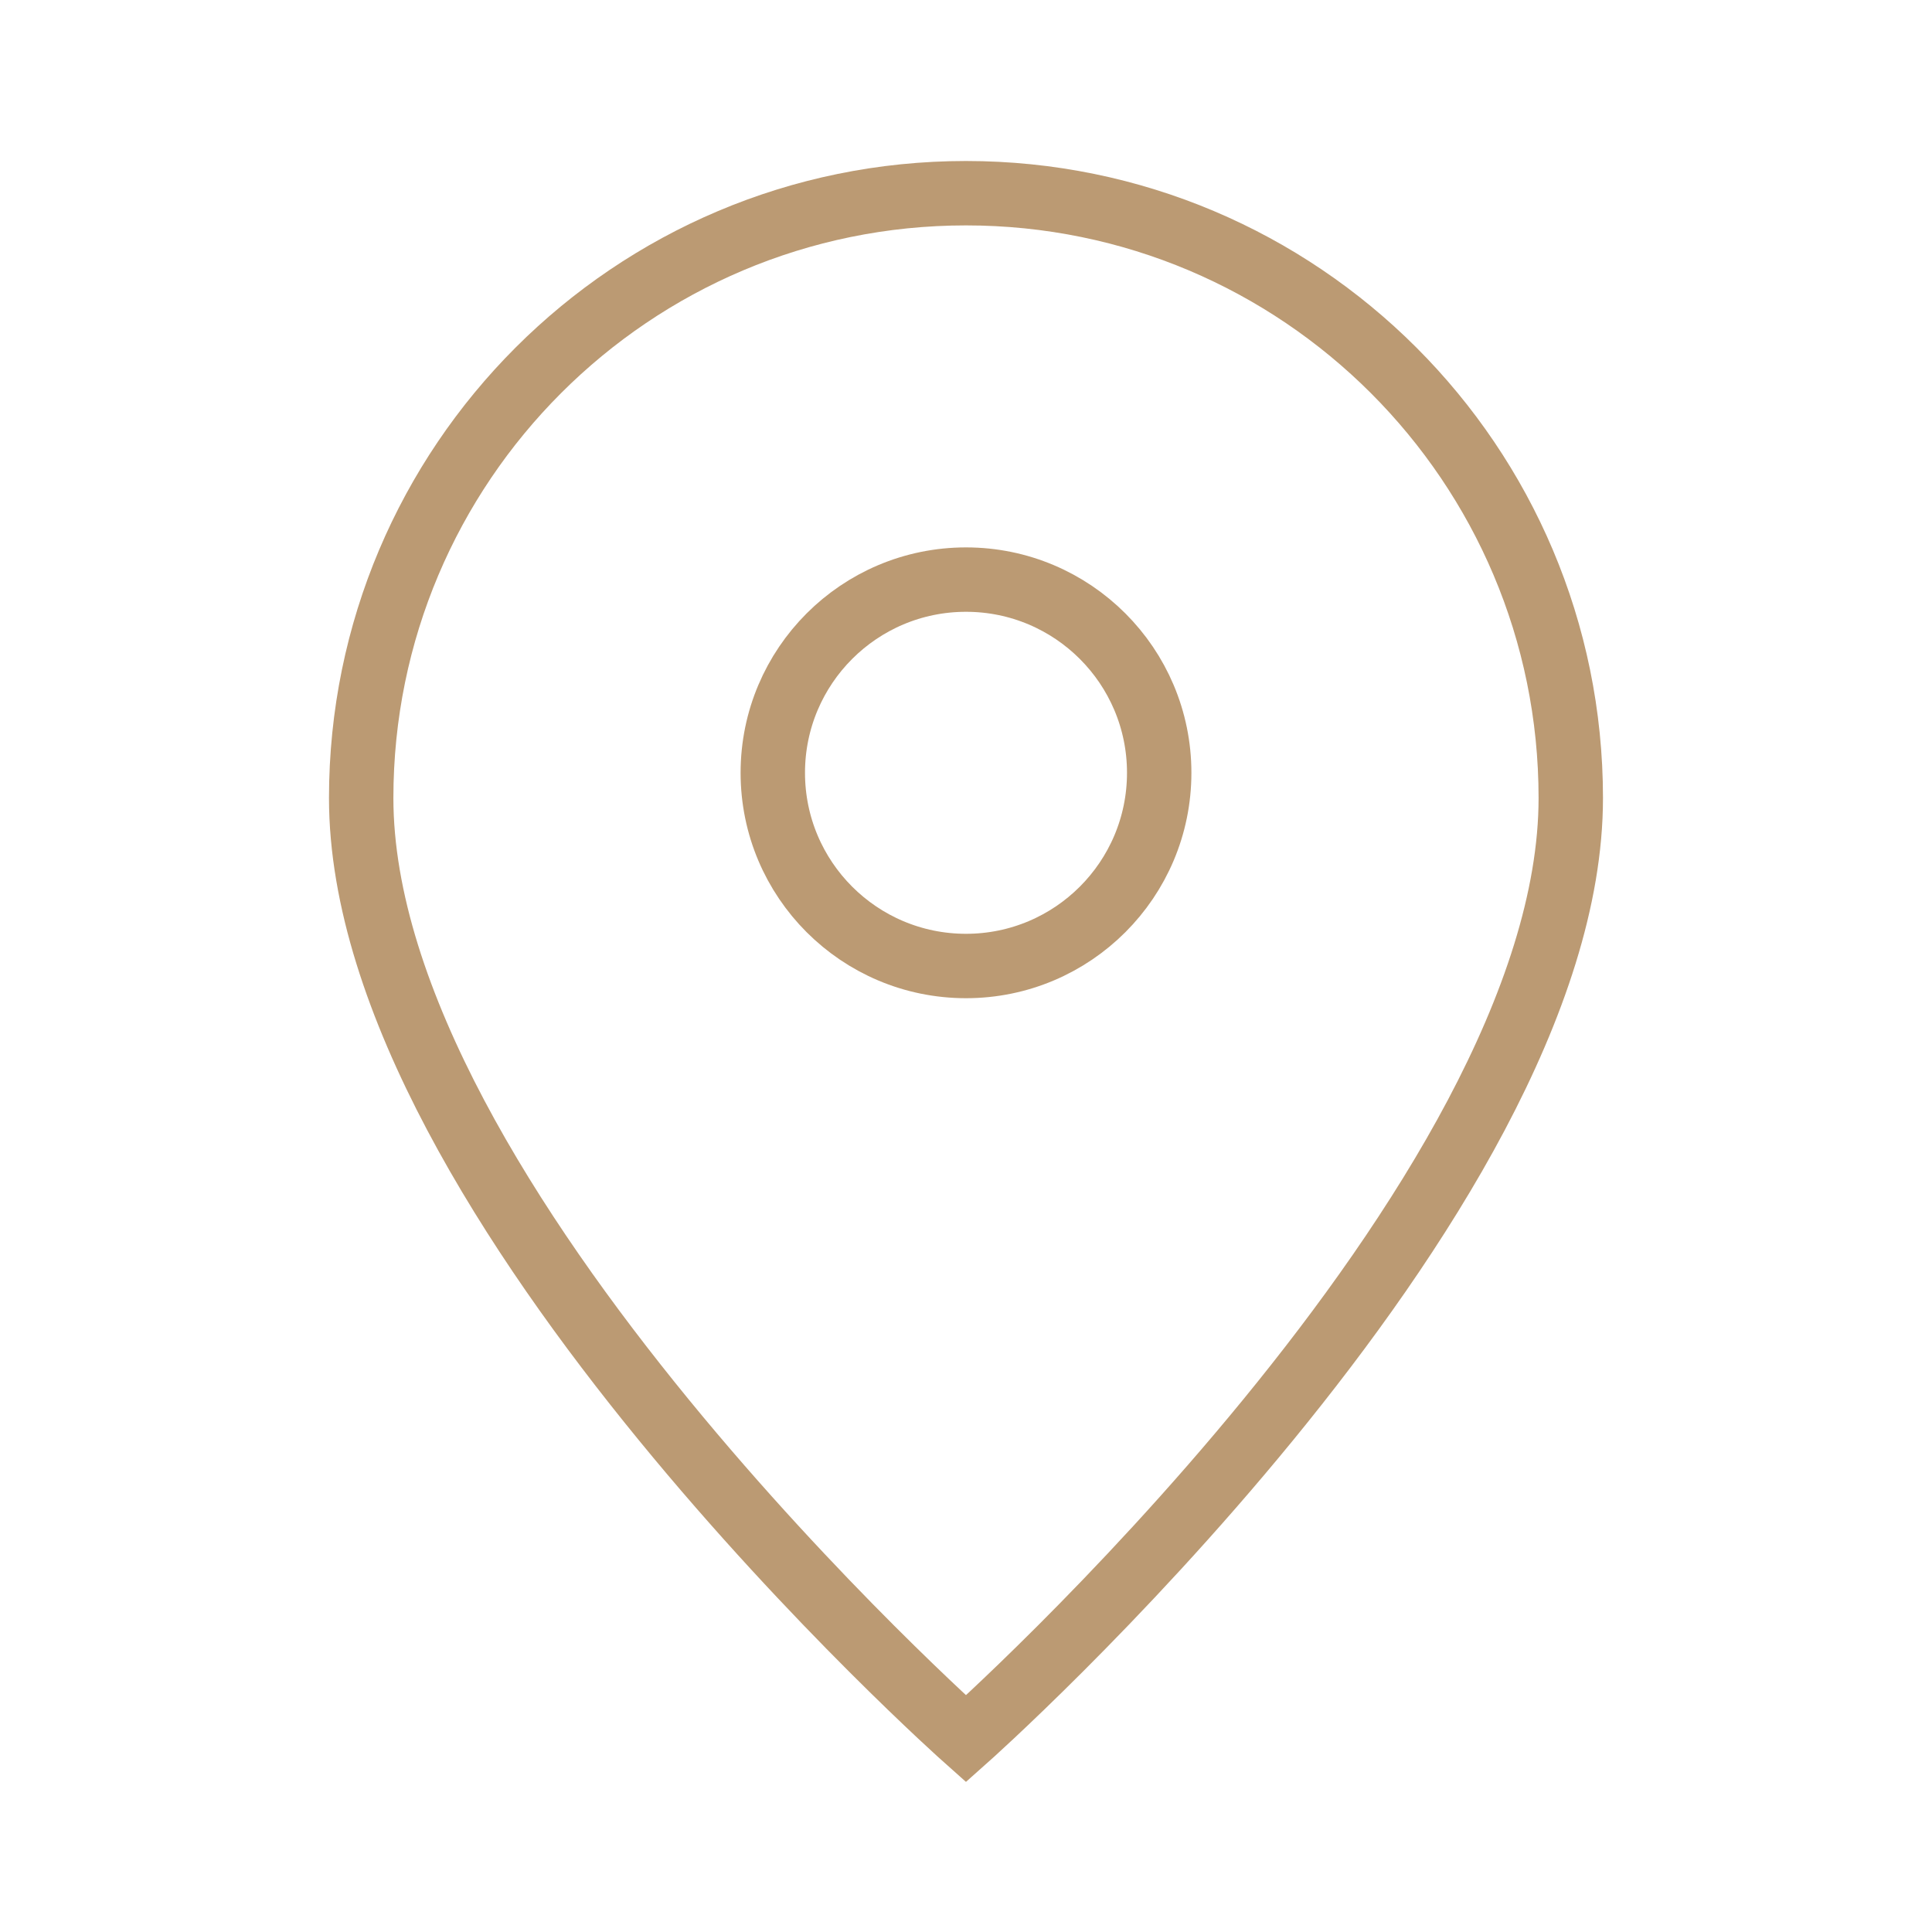 <svg width="60" height="60" viewBox="0 0 60 60" fill="none" xmlns="http://www.w3.org/2000/svg">
<path d="M29.999 54C29.999 54 48.782 37.304 48.782 24.783C48.782 14.409 40.373 6 29.999 6C19.626 6 11.217 14.409 11.217 24.783C11.217 37.304 29.999 54 29.999 54Z" stroke="#BB9A73" stroke-width="2" stroke-linecap="square"/>
<path d="M36 24C36 27.314 33.314 30 30 30C26.686 30 24 27.314 24 24C24 20.687 26.686 18 30 18C33.314 18 36 20.687 36 24Z" stroke="#BB9A73" stroke-width="2" stroke-linecap="square"/>
</svg>
